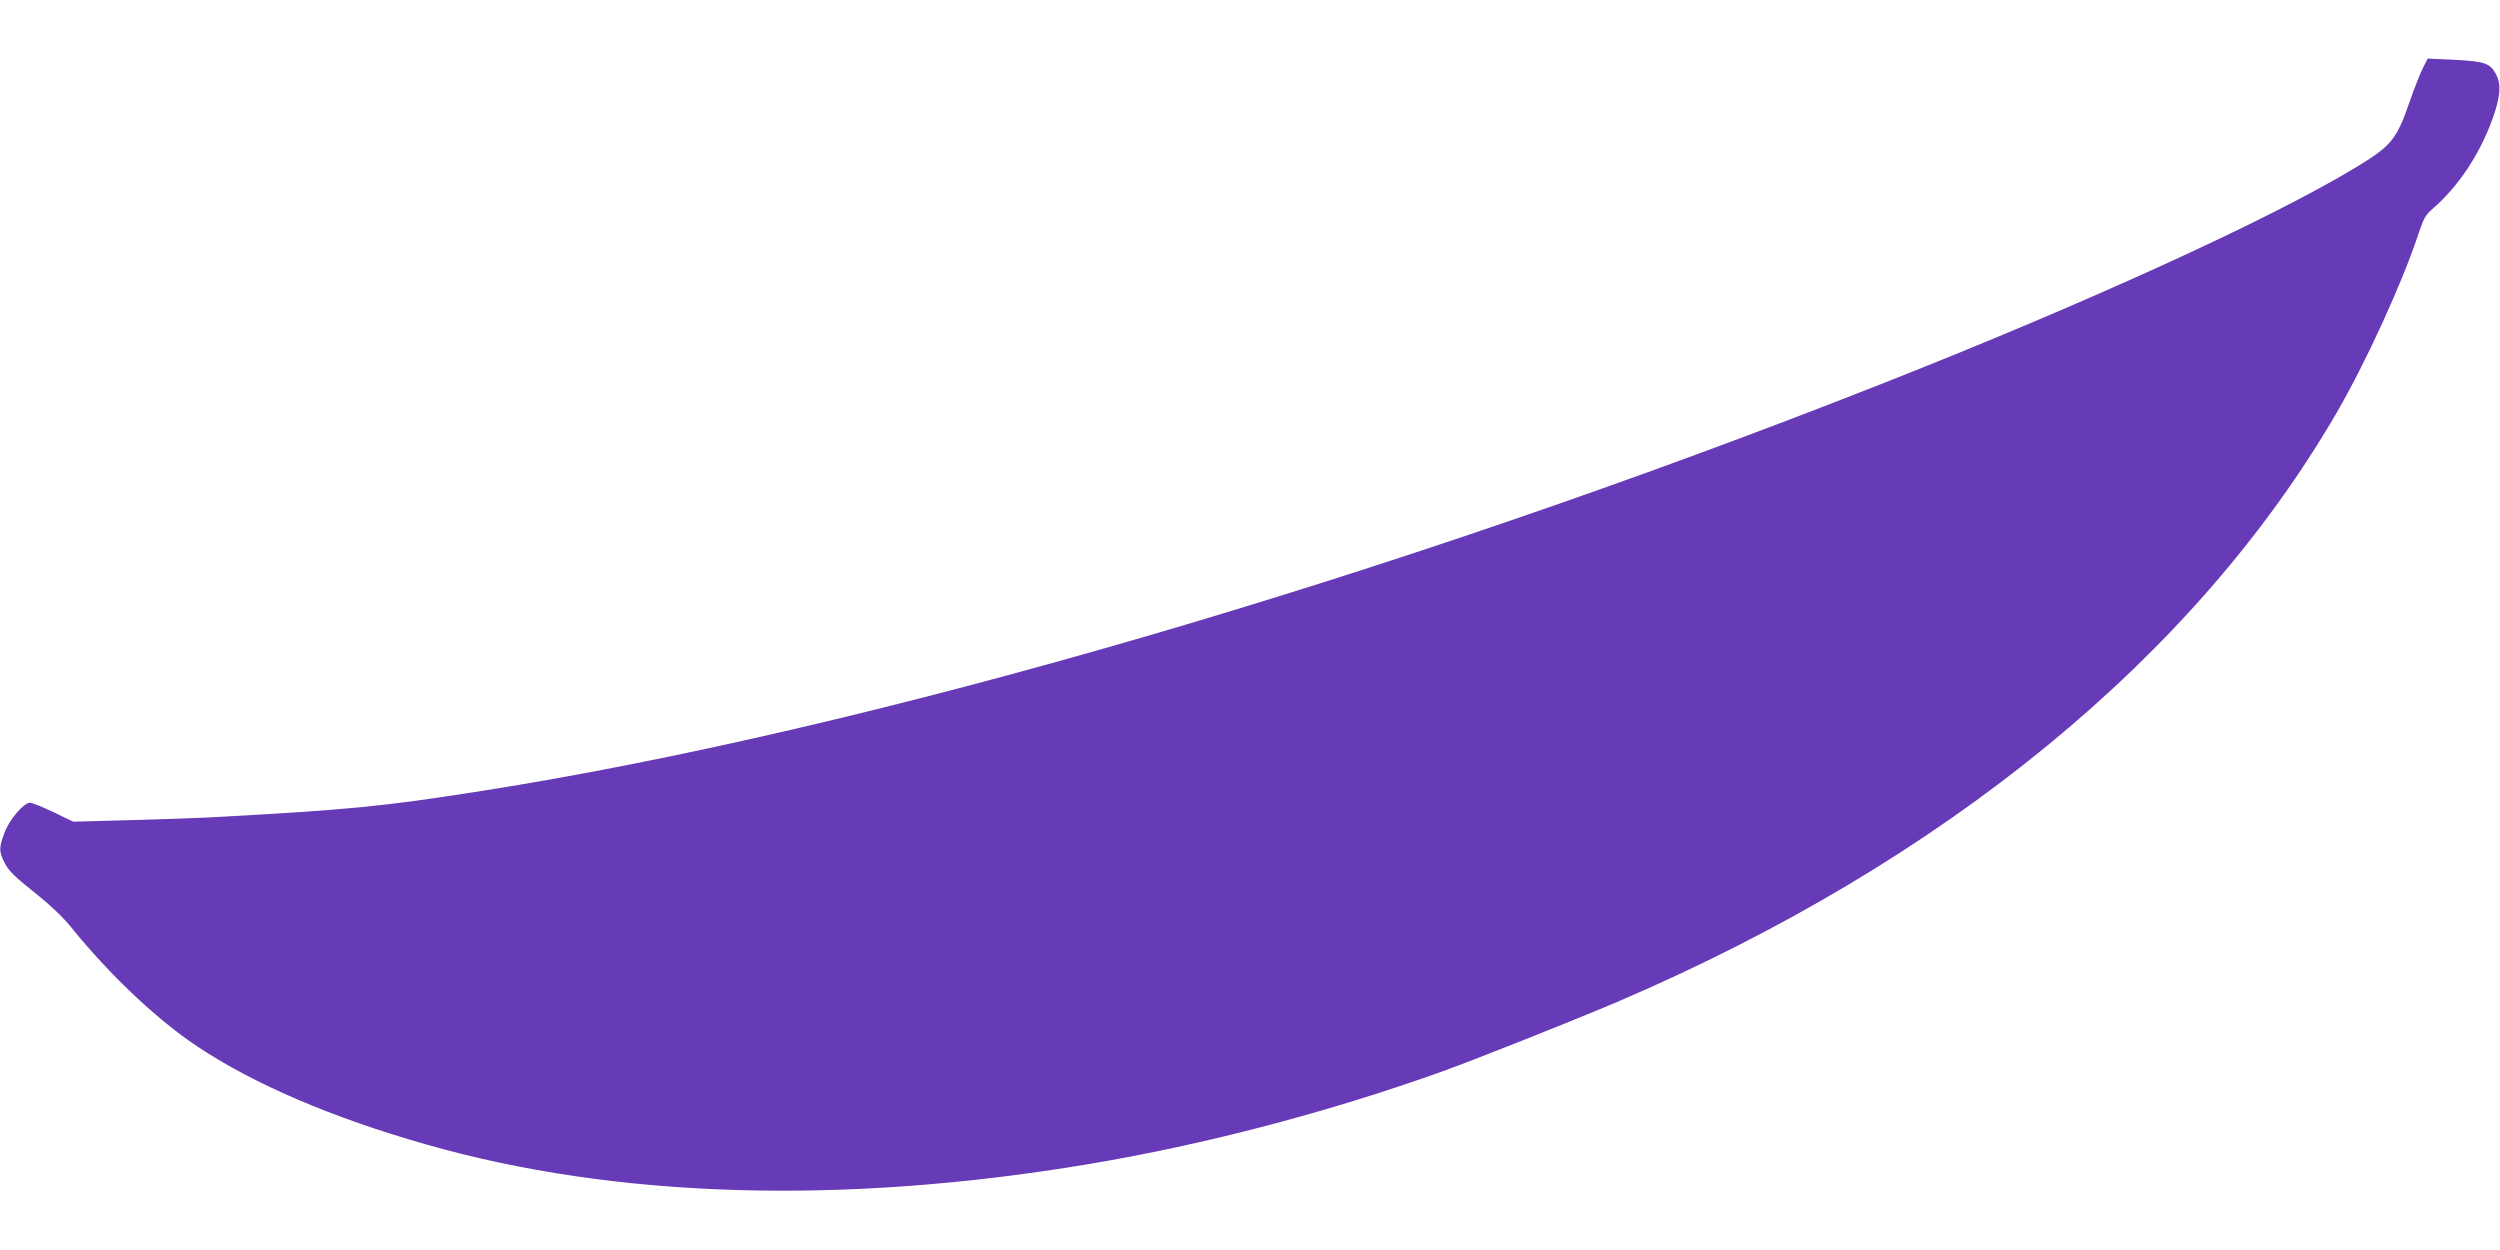 <?xml version="1.0" standalone="no"?>
<!DOCTYPE svg PUBLIC "-//W3C//DTD SVG 20010904//EN"
 "http://www.w3.org/TR/2001/REC-SVG-20010904/DTD/svg10.dtd">
<svg version="1.0" xmlns="http://www.w3.org/2000/svg"
 width="1280pt" height="640pt" viewBox="0 0 1280 640"
 preserveAspectRatio="xMidYMid meet">
<g transform="translate(0,640) scale(0.1,-0.1)"
fill="#673ab7" stroke="none">
<path d="M12404 6049 c-14 -29 -44 -104 -66 -168 -67 -195 -94 -228 -276 -338
-439 -266 -1379 -695 -2427 -1108 -2538 -1001 -5190 -1773 -7165 -2084 -514
-81 -679 -97 -1395 -136 -60 -3 -243 -10 -405 -14 l-295 -8 -100 48 c-56 27
-110 49 -121 49 -33 0 -107 -87 -132 -156 -28 -77 -28 -94 3 -154 20 -39 51
-70 150 -148 80 -64 147 -127 188 -178 198 -245 439 -473 646 -611 291 -194
690 -365 1171 -502 972 -278 2135 -312 3395 -101 596 100 1229 266 1814 476
172 62 667 259 886 352 1680 718 2965 1771 3690 3021 152 263 337 668 420 921
23 70 35 91 69 120 132 114 242 278 309 465 39 109 44 173 17 224 -29 57 -58
67 -217 75 l-133 6 -26 -51z"/>
</g>
</svg>
